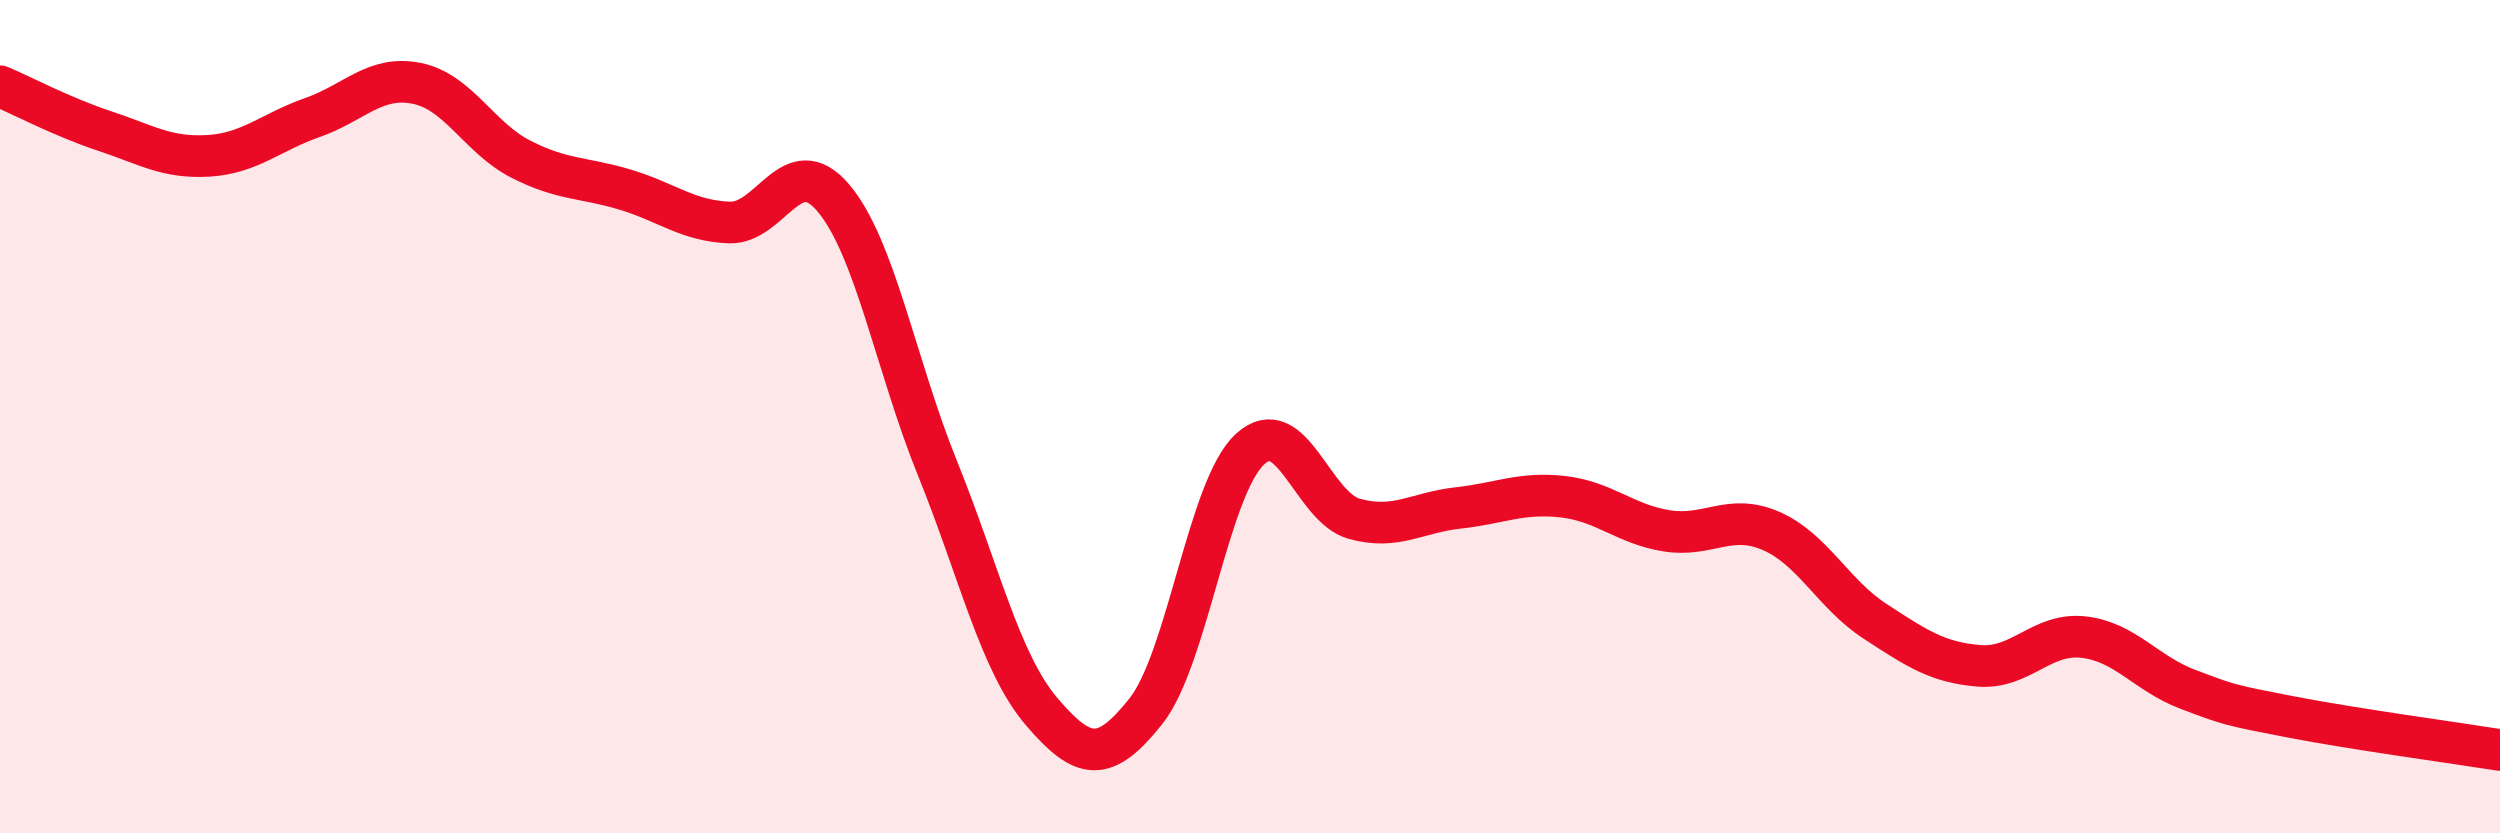 
    <svg width="60" height="20" viewBox="0 0 60 20" xmlns="http://www.w3.org/2000/svg">
      <path
        d="M 0,2.07 C 0.5,2.28 1.5,2.81 2.5,3.14 C 3.5,3.47 4,3.8 5,3.74 C 6,3.68 6.5,3.17 7.5,2.82 C 8.5,2.47 9,1.8 10,2 C 11,2.2 11.5,3.31 12.5,3.82 C 13.5,4.33 14,4.25 15,4.55 C 16,4.85 16.5,5.3 17.5,5.34 C 18.5,5.38 19,3.57 20,4.75 C 21,5.93 21.5,8.77 22.5,11.24 C 23.5,13.71 24,15.91 25,17.08 C 26,18.25 26.5,18.33 27.5,17.07 C 28.5,15.81 29,11.7 30,10.78 C 31,9.86 31.5,12.17 32.5,12.45 C 33.5,12.73 34,12.3 35,12.19 C 36,12.08 36.5,11.81 37.5,11.92 C 38.5,12.03 39,12.58 40,12.74 C 41,12.9 41.5,12.31 42.5,12.74 C 43.5,13.17 44,14.26 45,14.91 C 46,15.56 46.5,15.9 47.5,15.98 C 48.5,16.06 49,15.18 50,15.29 C 51,15.4 51.5,16.16 52.5,16.54 C 53.5,16.92 53.5,16.92 55,17.21 C 56.5,17.5 59,17.84 60,18L60 20L0 20Z"
        fill="#EB0A25"
        opacity="0.1"
        stroke-linecap="round"
        stroke-linejoin="round"
      />
      <path
        d="M 0,2.07 C 0.5,2.28 1.5,2.81 2.5,3.14 C 3.5,3.47 4,3.8 5,3.74 C 6,3.68 6.5,3.17 7.5,2.82 C 8.5,2.47 9,1.8 10,2 C 11,2.2 11.5,3.31 12.5,3.82 C 13.5,4.33 14,4.25 15,4.55 C 16,4.85 16.5,5.3 17.5,5.34 C 18.5,5.38 19,3.57 20,4.75 C 21,5.93 21.5,8.77 22.5,11.24 C 23.5,13.71 24,15.91 25,17.08 C 26,18.25 26.5,18.33 27.5,17.07 C 28.5,15.81 29,11.7 30,10.78 C 31,9.86 31.5,12.17 32.5,12.45 C 33.5,12.73 34,12.3 35,12.19 C 36,12.08 36.5,11.81 37.5,11.92 C 38.5,12.03 39,12.58 40,12.74 C 41,12.9 41.5,12.31 42.5,12.74 C 43.5,13.17 44,14.26 45,14.91 C 46,15.56 46.5,15.9 47.5,15.98 C 48.5,16.06 49,15.18 50,15.29 C 51,15.4 51.5,16.16 52.5,16.54 C 53.5,16.92 53.5,16.92 55,17.21 C 56.5,17.5 59,17.84 60,18"
        stroke="#EB0A25"
        stroke-width="1"
        fill="none"
        stroke-linecap="round"
        stroke-linejoin="round"
      />
    </svg>
  